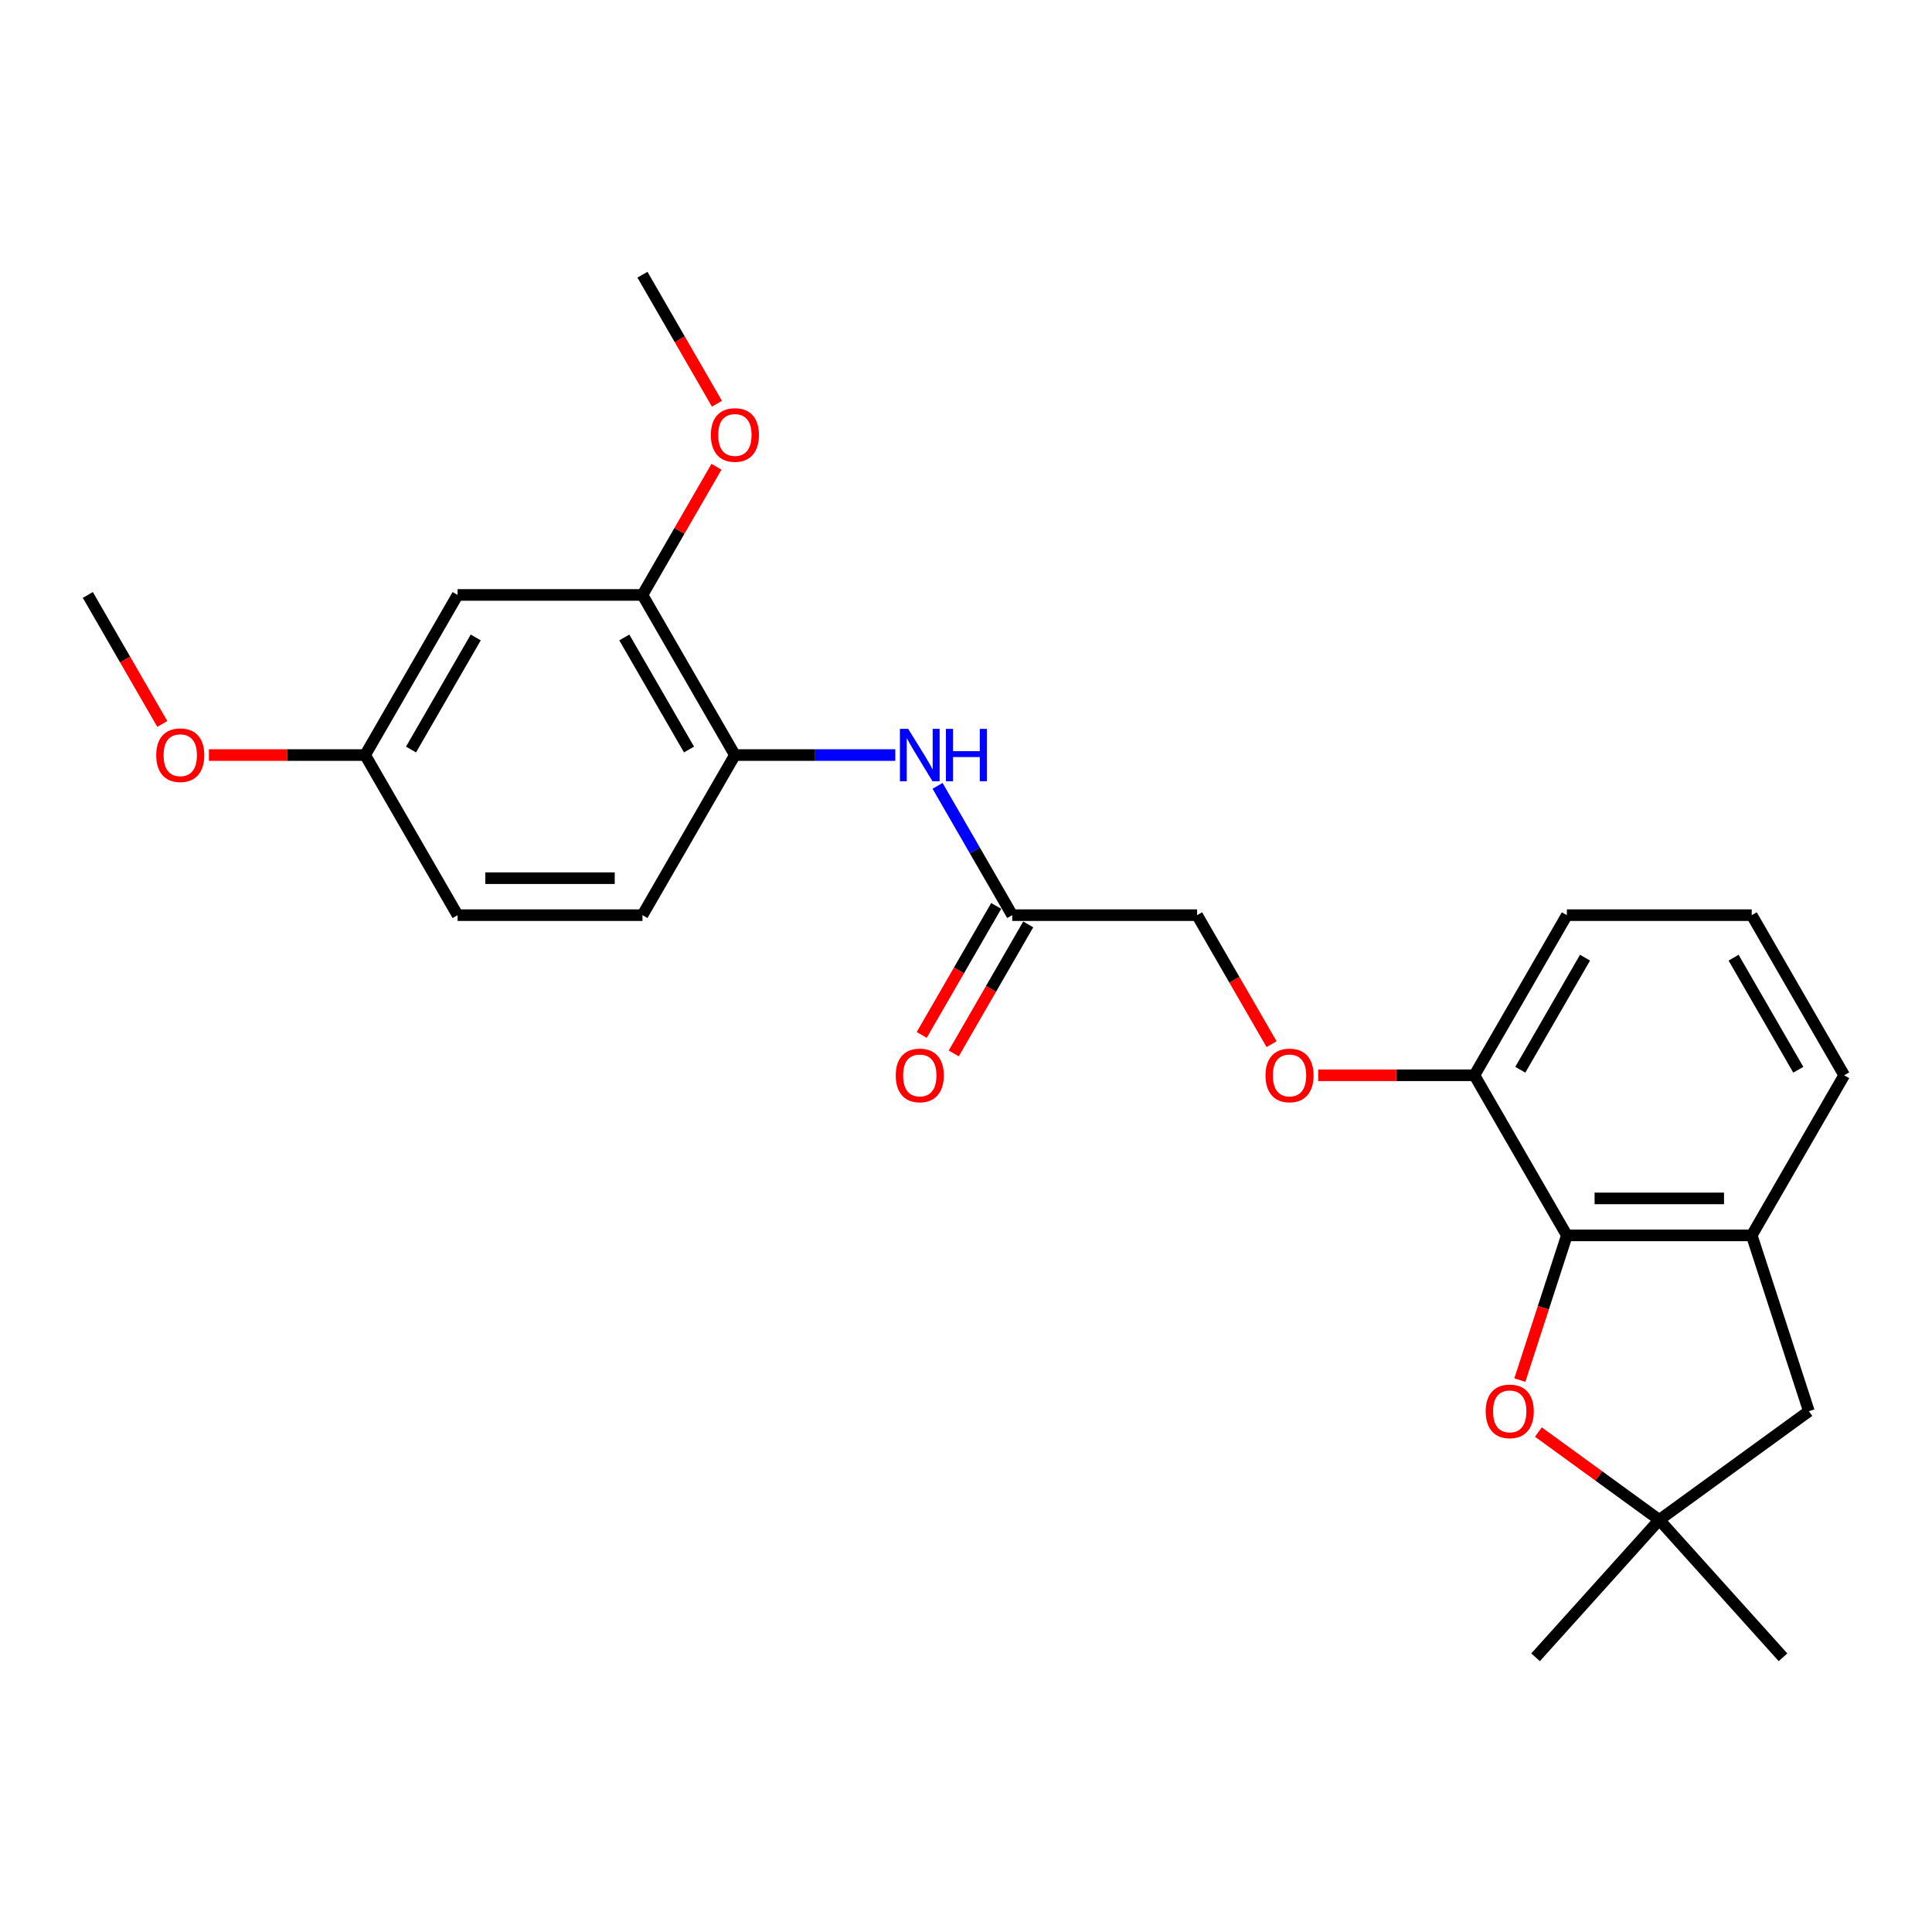 <?xml version='1.0' encoding='iso-8859-1'?>
<svg version='1.1' baseProfile='full'
              xmlns='http://www.w3.org/2000/svg'
                      xmlns:rdkit='http://www.rdkit.org/xml'
                      xmlns:xlink='http://www.w3.org/1999/xlink'
                  xml:space='preserve'
width='1000px' height='1000px' viewBox='0 0 1000 1000'>
<!-- END OF HEADER -->
<rect style='opacity:1.0;fill:#FFFFFF;stroke:none' width='1000' height='1000' x='0' y='0'> </rect>
<path class='bond-0' d='M 811.005,639.434 L 798.834,676.891' style='fill:none;fill-rule:evenodd;stroke:#000000;stroke-width:6px;stroke-linecap:butt;stroke-linejoin:miter;stroke-opacity:1' />
<path class='bond-0' d='M 798.834,676.891 L 786.664,714.348' style='fill:none;fill-rule:evenodd;stroke:#FF0000;stroke-width:6px;stroke-linecap:butt;stroke-linejoin:miter;stroke-opacity:1' />
<path class='bond-1' d='M 811.005,639.434 L 906.699,639.434' style='fill:none;fill-rule:evenodd;stroke:#000000;stroke-width:6px;stroke-linecap:butt;stroke-linejoin:miter;stroke-opacity:1' />
<path class='bond-1' d='M 825.359,620.295 L 892.344,620.295' style='fill:none;fill-rule:evenodd;stroke:#000000;stroke-width:6px;stroke-linecap:butt;stroke-linejoin:miter;stroke-opacity:1' />
<path class='bond-9' d='M 811.005,639.434 L 763.158,556.561' style='fill:none;fill-rule:evenodd;stroke:#000000;stroke-width:6px;stroke-linecap:butt;stroke-linejoin:miter;stroke-opacity:1' />
<path class='bond-2' d='M 796.266,741.22 L 827.559,763.956' style='fill:none;fill-rule:evenodd;stroke:#FF0000;stroke-width:6px;stroke-linecap:butt;stroke-linejoin:miter;stroke-opacity:1' />
<path class='bond-2' d='M 827.559,763.956 L 858.852,786.691' style='fill:none;fill-rule:evenodd;stroke:#000000;stroke-width:6px;stroke-linecap:butt;stroke-linejoin:miter;stroke-opacity:1' />
<path class='bond-8' d='M 906.699,639.434 L 936.27,730.444' style='fill:none;fill-rule:evenodd;stroke:#000000;stroke-width:6px;stroke-linecap:butt;stroke-linejoin:miter;stroke-opacity:1' />
<path class='bond-17' d='M 906.699,639.434 L 954.545,556.561' style='fill:none;fill-rule:evenodd;stroke:#000000;stroke-width:6px;stroke-linecap:butt;stroke-linejoin:miter;stroke-opacity:1' />
<path class='bond-19' d='M 858.852,786.691 L 794.82,857.806' style='fill:none;fill-rule:evenodd;stroke:#000000;stroke-width:6px;stroke-linecap:butt;stroke-linejoin:miter;stroke-opacity:1' />
<path class='bond-20' d='M 858.852,786.691 L 922.883,857.806' style='fill:none;fill-rule:evenodd;stroke:#000000;stroke-width:6px;stroke-linecap:butt;stroke-linejoin:miter;stroke-opacity:1' />
<path class='bond-25' d='M 858.852,786.691 L 936.27,730.444' style='fill:none;fill-rule:evenodd;stroke:#000000;stroke-width:6px;stroke-linecap:butt;stroke-linejoin:miter;stroke-opacity:1' />
<path class='bond-3' d='M 485.281,406.757 L 504.602,440.222' style='fill:none;fill-rule:evenodd;stroke:#0000FF;stroke-width:6px;stroke-linecap:butt;stroke-linejoin:miter;stroke-opacity:1' />
<path class='bond-3' d='M 504.602,440.222 L 523.923,473.687' style='fill:none;fill-rule:evenodd;stroke:#000000;stroke-width:6px;stroke-linecap:butt;stroke-linejoin:miter;stroke-opacity:1' />
<path class='bond-4' d='M 463.407,390.814 L 421.895,390.814' style='fill:none;fill-rule:evenodd;stroke:#0000FF;stroke-width:6px;stroke-linecap:butt;stroke-linejoin:miter;stroke-opacity:1' />
<path class='bond-4' d='M 421.895,390.814 L 380.383,390.814' style='fill:none;fill-rule:evenodd;stroke:#000000;stroke-width:6px;stroke-linecap:butt;stroke-linejoin:miter;stroke-opacity:1' />
<path class='bond-5' d='M 380.383,390.814 L 332.536,307.941' style='fill:none;fill-rule:evenodd;stroke:#000000;stroke-width:6px;stroke-linecap:butt;stroke-linejoin:miter;stroke-opacity:1' />
<path class='bond-5' d='M 356.631,387.952 L 323.138,329.941' style='fill:none;fill-rule:evenodd;stroke:#000000;stroke-width:6px;stroke-linecap:butt;stroke-linejoin:miter;stroke-opacity:1' />
<path class='bond-12' d='M 380.383,390.814 L 332.536,473.687' style='fill:none;fill-rule:evenodd;stroke:#000000;stroke-width:6px;stroke-linecap:butt;stroke-linejoin:miter;stroke-opacity:1' />
<path class='bond-7' d='M 332.536,307.941 L 236.842,307.941' style='fill:none;fill-rule:evenodd;stroke:#000000;stroke-width:6px;stroke-linecap:butt;stroke-linejoin:miter;stroke-opacity:1' />
<path class='bond-16' d='M 332.536,307.941 L 351.691,274.763' style='fill:none;fill-rule:evenodd;stroke:#000000;stroke-width:6px;stroke-linecap:butt;stroke-linejoin:miter;stroke-opacity:1' />
<path class='bond-16' d='M 351.691,274.763 L 370.847,241.584' style='fill:none;fill-rule:evenodd;stroke:#FF0000;stroke-width:6px;stroke-linecap:butt;stroke-linejoin:miter;stroke-opacity:1' />
<path class='bond-6' d='M 523.923,473.687 L 619.617,473.687' style='fill:none;fill-rule:evenodd;stroke:#000000;stroke-width:6px;stroke-linecap:butt;stroke-linejoin:miter;stroke-opacity:1' />
<path class='bond-11' d='M 515.636,468.903 L 496.359,502.291' style='fill:none;fill-rule:evenodd;stroke:#000000;stroke-width:6px;stroke-linecap:butt;stroke-linejoin:miter;stroke-opacity:1' />
<path class='bond-11' d='M 496.359,502.291 L 477.082,535.68' style='fill:none;fill-rule:evenodd;stroke:#FF0000;stroke-width:6px;stroke-linecap:butt;stroke-linejoin:miter;stroke-opacity:1' />
<path class='bond-11' d='M 532.211,478.472 L 512.934,511.861' style='fill:none;fill-rule:evenodd;stroke:#000000;stroke-width:6px;stroke-linecap:butt;stroke-linejoin:miter;stroke-opacity:1' />
<path class='bond-11' d='M 512.934,511.861 L 493.657,545.25' style='fill:none;fill-rule:evenodd;stroke:#FF0000;stroke-width:6px;stroke-linecap:butt;stroke-linejoin:miter;stroke-opacity:1' />
<path class='bond-27' d='M 236.842,307.941 L 188.995,390.814' style='fill:none;fill-rule:evenodd;stroke:#000000;stroke-width:6px;stroke-linecap:butt;stroke-linejoin:miter;stroke-opacity:1' />
<path class='bond-27' d='M 246.24,329.941 L 212.747,387.952' style='fill:none;fill-rule:evenodd;stroke:#000000;stroke-width:6px;stroke-linecap:butt;stroke-linejoin:miter;stroke-opacity:1' />
<path class='bond-10' d='M 763.158,556.561 L 722.727,556.561' style='fill:none;fill-rule:evenodd;stroke:#000000;stroke-width:6px;stroke-linecap:butt;stroke-linejoin:miter;stroke-opacity:1' />
<path class='bond-10' d='M 722.727,556.561 L 682.297,556.561' style='fill:none;fill-rule:evenodd;stroke:#FF0000;stroke-width:6px;stroke-linecap:butt;stroke-linejoin:miter;stroke-opacity:1' />
<path class='bond-22' d='M 763.158,556.561 L 811.005,473.687' style='fill:none;fill-rule:evenodd;stroke:#000000;stroke-width:6px;stroke-linecap:butt;stroke-linejoin:miter;stroke-opacity:1' />
<path class='bond-22' d='M 786.91,553.699 L 820.402,495.688' style='fill:none;fill-rule:evenodd;stroke:#000000;stroke-width:6px;stroke-linecap:butt;stroke-linejoin:miter;stroke-opacity:1' />
<path class='bond-13' d='M 658.171,540.465 L 638.894,507.076' style='fill:none;fill-rule:evenodd;stroke:#FF0000;stroke-width:6px;stroke-linecap:butt;stroke-linejoin:miter;stroke-opacity:1' />
<path class='bond-13' d='M 638.894,507.076 L 619.617,473.687' style='fill:none;fill-rule:evenodd;stroke:#000000;stroke-width:6px;stroke-linecap:butt;stroke-linejoin:miter;stroke-opacity:1' />
<path class='bond-15' d='M 332.536,473.687 L 236.842,473.687' style='fill:none;fill-rule:evenodd;stroke:#000000;stroke-width:6px;stroke-linecap:butt;stroke-linejoin:miter;stroke-opacity:1' />
<path class='bond-15' d='M 318.182,454.549 L 251.196,454.549' style='fill:none;fill-rule:evenodd;stroke:#000000;stroke-width:6px;stroke-linecap:butt;stroke-linejoin:miter;stroke-opacity:1' />
<path class='bond-14' d='M 188.995,390.814 L 236.842,473.687' style='fill:none;fill-rule:evenodd;stroke:#000000;stroke-width:6px;stroke-linecap:butt;stroke-linejoin:miter;stroke-opacity:1' />
<path class='bond-18' d='M 188.995,390.814 L 148.565,390.814' style='fill:none;fill-rule:evenodd;stroke:#000000;stroke-width:6px;stroke-linecap:butt;stroke-linejoin:miter;stroke-opacity:1' />
<path class='bond-18' d='M 148.565,390.814 L 108.134,390.814' style='fill:none;fill-rule:evenodd;stroke:#FF0000;stroke-width:6px;stroke-linecap:butt;stroke-linejoin:miter;stroke-opacity:1' />
<path class='bond-23' d='M 371.09,208.972 L 351.813,175.583' style='fill:none;fill-rule:evenodd;stroke:#FF0000;stroke-width:6px;stroke-linecap:butt;stroke-linejoin:miter;stroke-opacity:1' />
<path class='bond-23' d='M 351.813,175.583 L 332.536,142.194' style='fill:none;fill-rule:evenodd;stroke:#000000;stroke-width:6px;stroke-linecap:butt;stroke-linejoin:miter;stroke-opacity:1' />
<path class='bond-26' d='M 954.545,556.561 L 906.699,473.687' style='fill:none;fill-rule:evenodd;stroke:#000000;stroke-width:6px;stroke-linecap:butt;stroke-linejoin:miter;stroke-opacity:1' />
<path class='bond-26' d='M 930.794,553.699 L 897.301,495.688' style='fill:none;fill-rule:evenodd;stroke:#000000;stroke-width:6px;stroke-linecap:butt;stroke-linejoin:miter;stroke-opacity:1' />
<path class='bond-24' d='M 84.009,374.718 L 64.732,341.33' style='fill:none;fill-rule:evenodd;stroke:#FF0000;stroke-width:6px;stroke-linecap:butt;stroke-linejoin:miter;stroke-opacity:1' />
<path class='bond-24' d='M 64.732,341.33 L 45.455,307.941' style='fill:none;fill-rule:evenodd;stroke:#000000;stroke-width:6px;stroke-linecap:butt;stroke-linejoin:miter;stroke-opacity:1' />
<path class='bond-21' d='M 906.699,473.687 L 811.005,473.687' style='fill:none;fill-rule:evenodd;stroke:#000000;stroke-width:6px;stroke-linecap:butt;stroke-linejoin:miter;stroke-opacity:1' />
<path  class='atom-1' d='M 768.994 730.521
Q 768.994 724.013, 772.209 720.377
Q 775.424 716.741, 781.434 716.741
Q 787.443 716.741, 790.659 720.377
Q 793.874 724.013, 793.874 730.521
Q 793.874 737.104, 790.62 740.855
Q 787.367 744.568, 781.434 744.568
Q 775.462 744.568, 772.209 740.855
Q 768.994 737.143, 768.994 730.521
M 781.434 741.506
Q 785.568 741.506, 787.788 738.75
Q 790.046 735.956, 790.046 730.521
Q 790.046 725.2, 787.788 722.521
Q 785.568 719.803, 781.434 719.803
Q 777.3 719.803, 775.041 722.482
Q 772.821 725.162, 772.821 730.521
Q 772.821 735.994, 775.041 738.75
Q 777.3 741.506, 781.434 741.506
' fill='#FF0000'/>
<path  class='atom-4' d='M 470.086 377.264
L 478.967 391.618
Q 479.847 393.034, 481.263 395.599
Q 482.679 398.163, 482.756 398.316
L 482.756 377.264
L 486.354 377.264
L 486.354 404.364
L 482.641 404.364
L 473.11 388.67
Q 472 386.833, 470.813 384.728
Q 469.665 382.623, 469.321 381.972
L 469.321 404.364
L 465.799 404.364
L 465.799 377.264
L 470.086 377.264
' fill='#0000FF'/>
<path  class='atom-4' d='M 489.608 377.264
L 493.282 377.264
L 493.282 388.785
L 507.139 388.785
L 507.139 377.264
L 510.813 377.264
L 510.813 404.364
L 507.139 404.364
L 507.139 391.848
L 493.282 391.848
L 493.282 404.364
L 489.608 404.364
L 489.608 377.264
' fill='#0000FF'/>
<path  class='atom-11' d='M 655.024 556.637
Q 655.024 550.13, 658.239 546.494
Q 661.455 542.857, 667.464 542.857
Q 673.474 542.857, 676.689 546.494
Q 679.904 550.13, 679.904 556.637
Q 679.904 563.221, 676.651 566.972
Q 673.397 570.685, 667.464 570.685
Q 661.493 570.685, 658.239 566.972
Q 655.024 563.259, 655.024 556.637
M 667.464 567.623
Q 671.598 567.623, 673.818 564.867
Q 676.077 562.072, 676.077 556.637
Q 676.077 551.317, 673.818 548.637
Q 671.598 545.919, 667.464 545.919
Q 663.33 545.919, 661.072 548.599
Q 658.852 551.278, 658.852 556.637
Q 658.852 562.111, 661.072 564.867
Q 663.33 567.623, 667.464 567.623
' fill='#FF0000'/>
<path  class='atom-12' d='M 463.636 556.637
Q 463.636 550.13, 466.852 546.494
Q 470.067 542.857, 476.077 542.857
Q 482.086 542.857, 485.301 546.494
Q 488.517 550.13, 488.517 556.637
Q 488.517 563.221, 485.263 566.972
Q 482.01 570.685, 476.077 570.685
Q 470.105 570.685, 466.852 566.972
Q 463.636 563.259, 463.636 556.637
M 476.077 567.623
Q 480.211 567.623, 482.431 564.867
Q 484.689 562.072, 484.689 556.637
Q 484.689 551.317, 482.431 548.637
Q 480.211 545.919, 476.077 545.919
Q 471.943 545.919, 469.684 548.599
Q 467.464 551.278, 467.464 556.637
Q 467.464 562.111, 469.684 564.867
Q 471.943 567.623, 476.077 567.623
' fill='#FF0000'/>
<path  class='atom-17' d='M 367.943 225.144
Q 367.943 218.637, 371.158 215.001
Q 374.373 211.364, 380.383 211.364
Q 386.392 211.364, 389.608 215.001
Q 392.823 218.637, 392.823 225.144
Q 392.823 231.728, 389.569 235.479
Q 386.316 239.192, 380.383 239.192
Q 374.411 239.192, 371.158 235.479
Q 367.943 231.766, 367.943 225.144
M 380.383 236.13
Q 384.517 236.13, 386.737 233.374
Q 388.995 230.58, 388.995 225.144
Q 388.995 219.824, 386.737 217.144
Q 384.517 214.426, 380.383 214.426
Q 376.249 214.426, 373.99 217.106
Q 371.77 219.785, 371.77 225.144
Q 371.77 230.618, 373.99 233.374
Q 376.249 236.13, 380.383 236.13
' fill='#FF0000'/>
<path  class='atom-19' d='M 80.861 390.891
Q 80.861 384.383, 84.077 380.747
Q 87.292 377.111, 93.301 377.111
Q 99.311 377.111, 102.526 380.747
Q 105.742 384.383, 105.742 390.891
Q 105.742 397.474, 102.488 401.226
Q 99.234 404.938, 93.301 404.938
Q 87.33 404.938, 84.077 401.226
Q 80.861 397.513, 80.861 390.891
M 93.301 401.876
Q 97.435 401.876, 99.656 399.12
Q 101.914 396.326, 101.914 390.891
Q 101.914 385.57, 99.656 382.891
Q 97.435 380.173, 93.301 380.173
Q 89.168 380.173, 86.909 382.852
Q 84.689 385.532, 84.689 390.891
Q 84.689 396.364, 86.909 399.12
Q 89.168 401.876, 93.301 401.876
' fill='#FF0000'/>
</svg>
